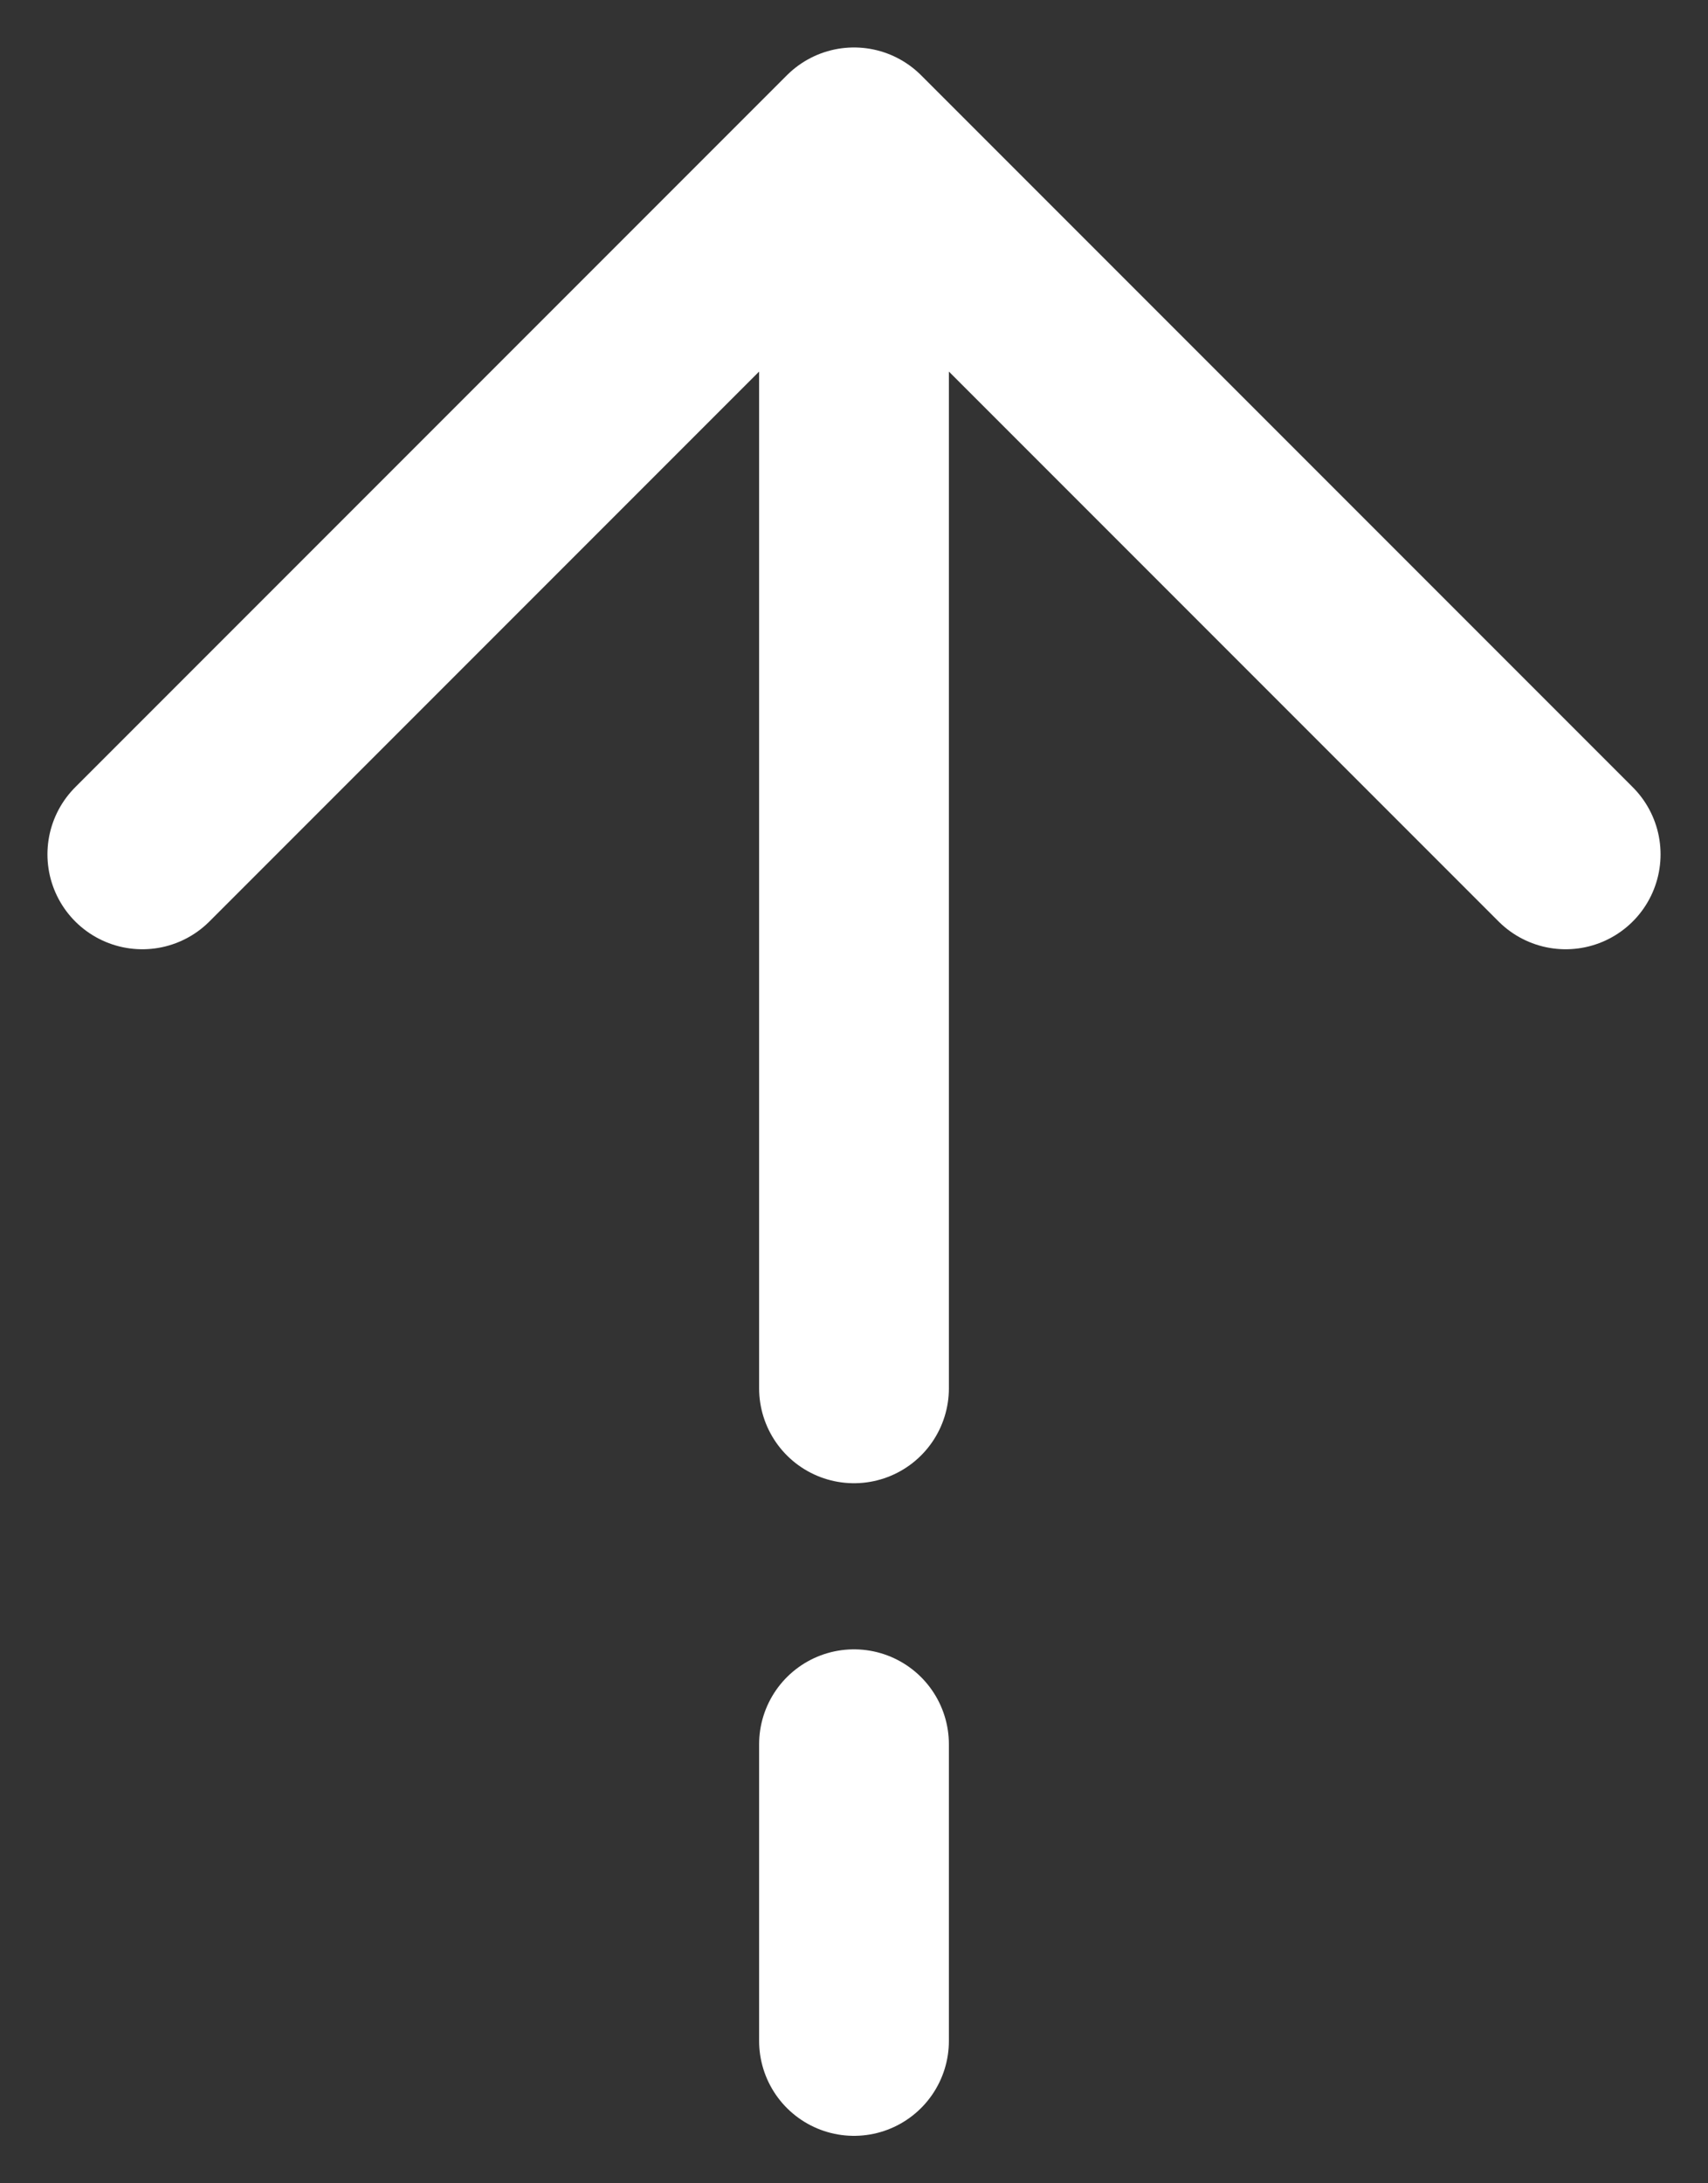 <svg width="18" height="23" viewBox="0 0 18 23" fill="none" xmlns="http://www.w3.org/2000/svg">
<rect x="0" y="0" width="18" height="23" fill="#333333" stroke="none"/>
<g clip-path="url(#clip0_1219_765)">
<path d="M9 21.5L9 18.375M9 1.5L1.5 9M9 1.5L16.5 9M9 1.5L9 14.625" stroke="white" stroke-width="2" stroke-linecap="round" stroke-linejoin="round"/>
</g>
<defs>
<clipPath id="clip0_1219_765">
<rect width="22" height="17" fill="white" transform="translate(17.5 0.5) rotate(90)"/>
</clipPath>
</defs>
</svg>
